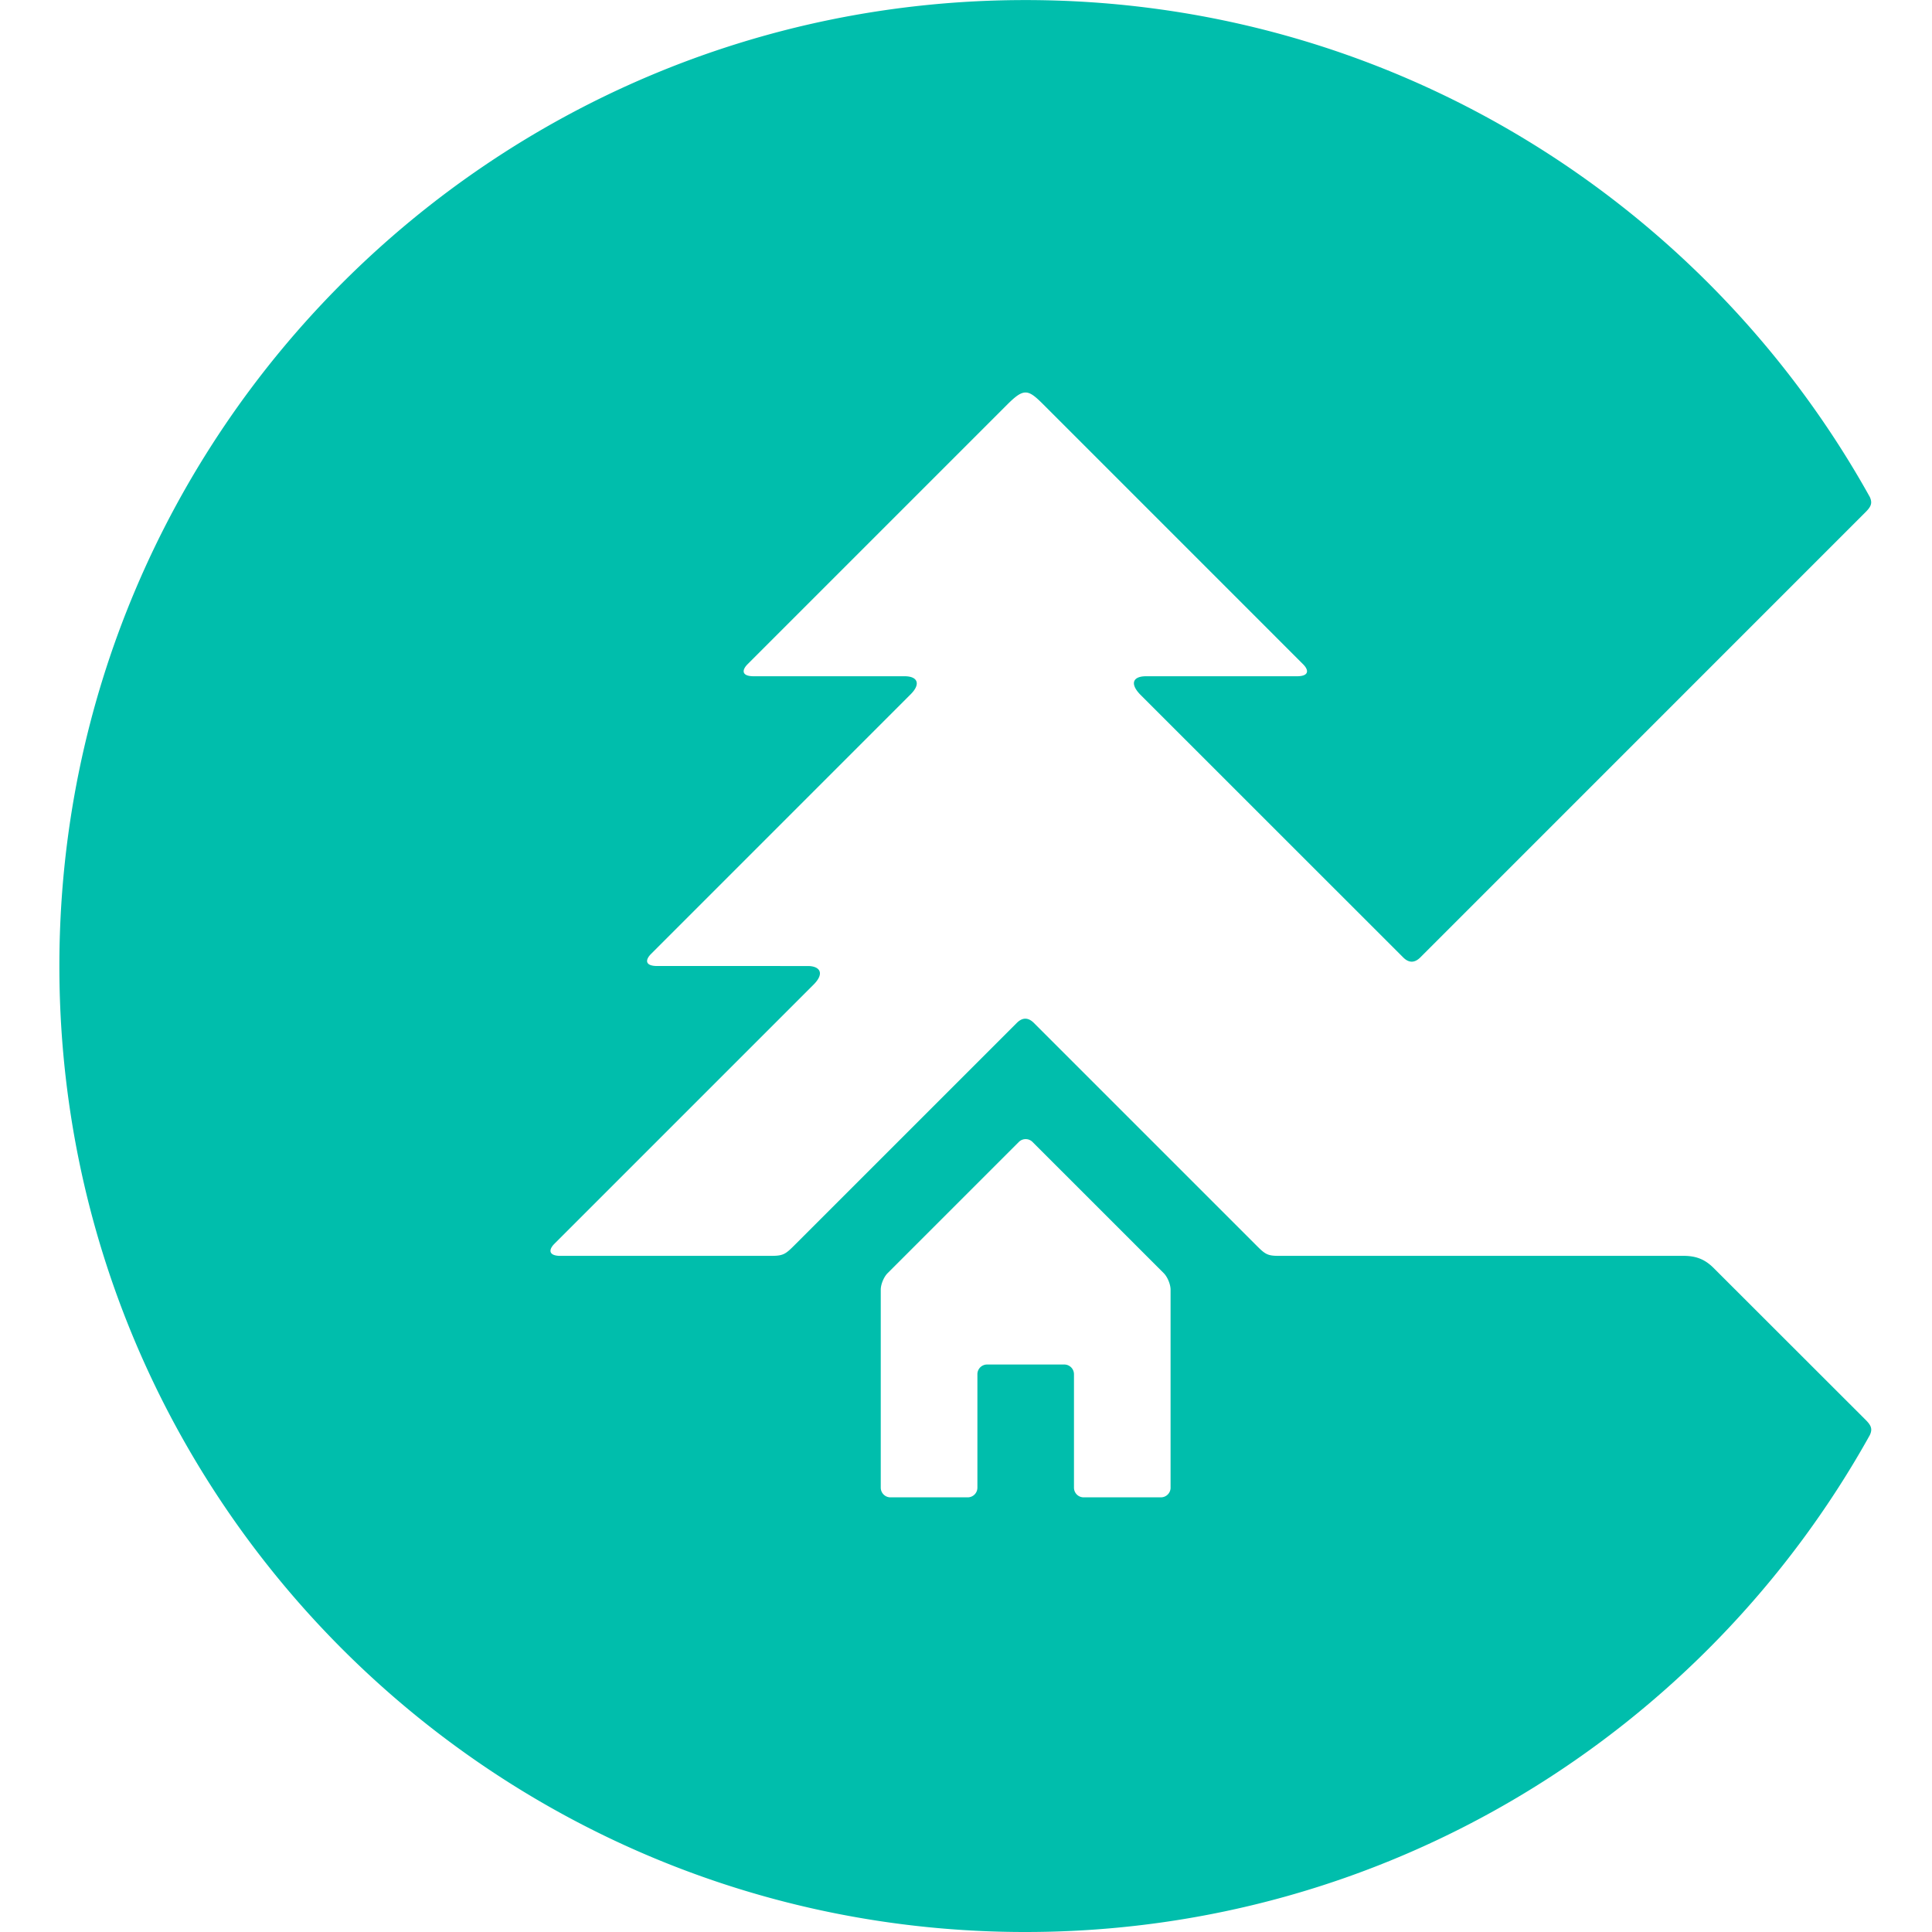 <svg height="2500" viewBox="56.692 56.687 159.635 170.085" width="2500" xmlns="http://www.w3.org/2000/svg"><path d="m215.711 181.688-13.389-13.377c-.799-.797-1.596-1.065-2.66-1.065h-35.606c-1.076.01-1.252-.185-2.127-1.062l-19.445-19.444c-.498-.496-1.008-.496-1.502 0l-19.447 19.444c-.876.877-1.052 1.062-2.127 1.062h-18.732c-.92-.047-.908-.554-.401-1.062l22.854-22.854c.996-1.035.424-1.598-.533-1.598l-13.362-.002c-.976-.029-.97-.543-.454-1.059l22.852-22.856c.914-.908.633-1.594-.527-1.594h-13.289c-1.061 0-1.061-.533-.533-1.061l22.857-22.857c1.482-1.482 1.836-1.348 3.187 0l22.854 22.857c.533.529.533 1.061-.533 1.061h-13.286c-1.152 0-1.441.642-.531 1.594l23.169 23.161c.495.496 1.004.496 1.503 0l39.192-39.196c.496-.494.627-.805.381-1.344-14.52-26.086-42.359-43.749-74.342-43.743-46.968-.006-85.042 38.071-85.04 85.039-.002 46.969 38.071 85.04 85.036 85.04 31.981 0 59.827-17.656 74.352-43.752.245-.536.114-.846-.371-1.332zm-61.19 5.967a.854.854 0 0 1 -.85.852h-6.806a.853.853 0 0 1 -.85-.852v-9.989a.854.854 0 0 0 -.85-.853h-6.802a.854.854 0 0 0 -.85.853v9.989a.853.853 0 0 1 -.85.852h-6.805a.855.855 0 0 1 -.853-.852v-17.431c0-.469.272-1.123.603-1.453l11.555-11.553a.852.852 0 0 1 1.201 0l11.554 11.553c.329.33.601.984.601 1.453v17.431z" fill="#00beac"/></svg>